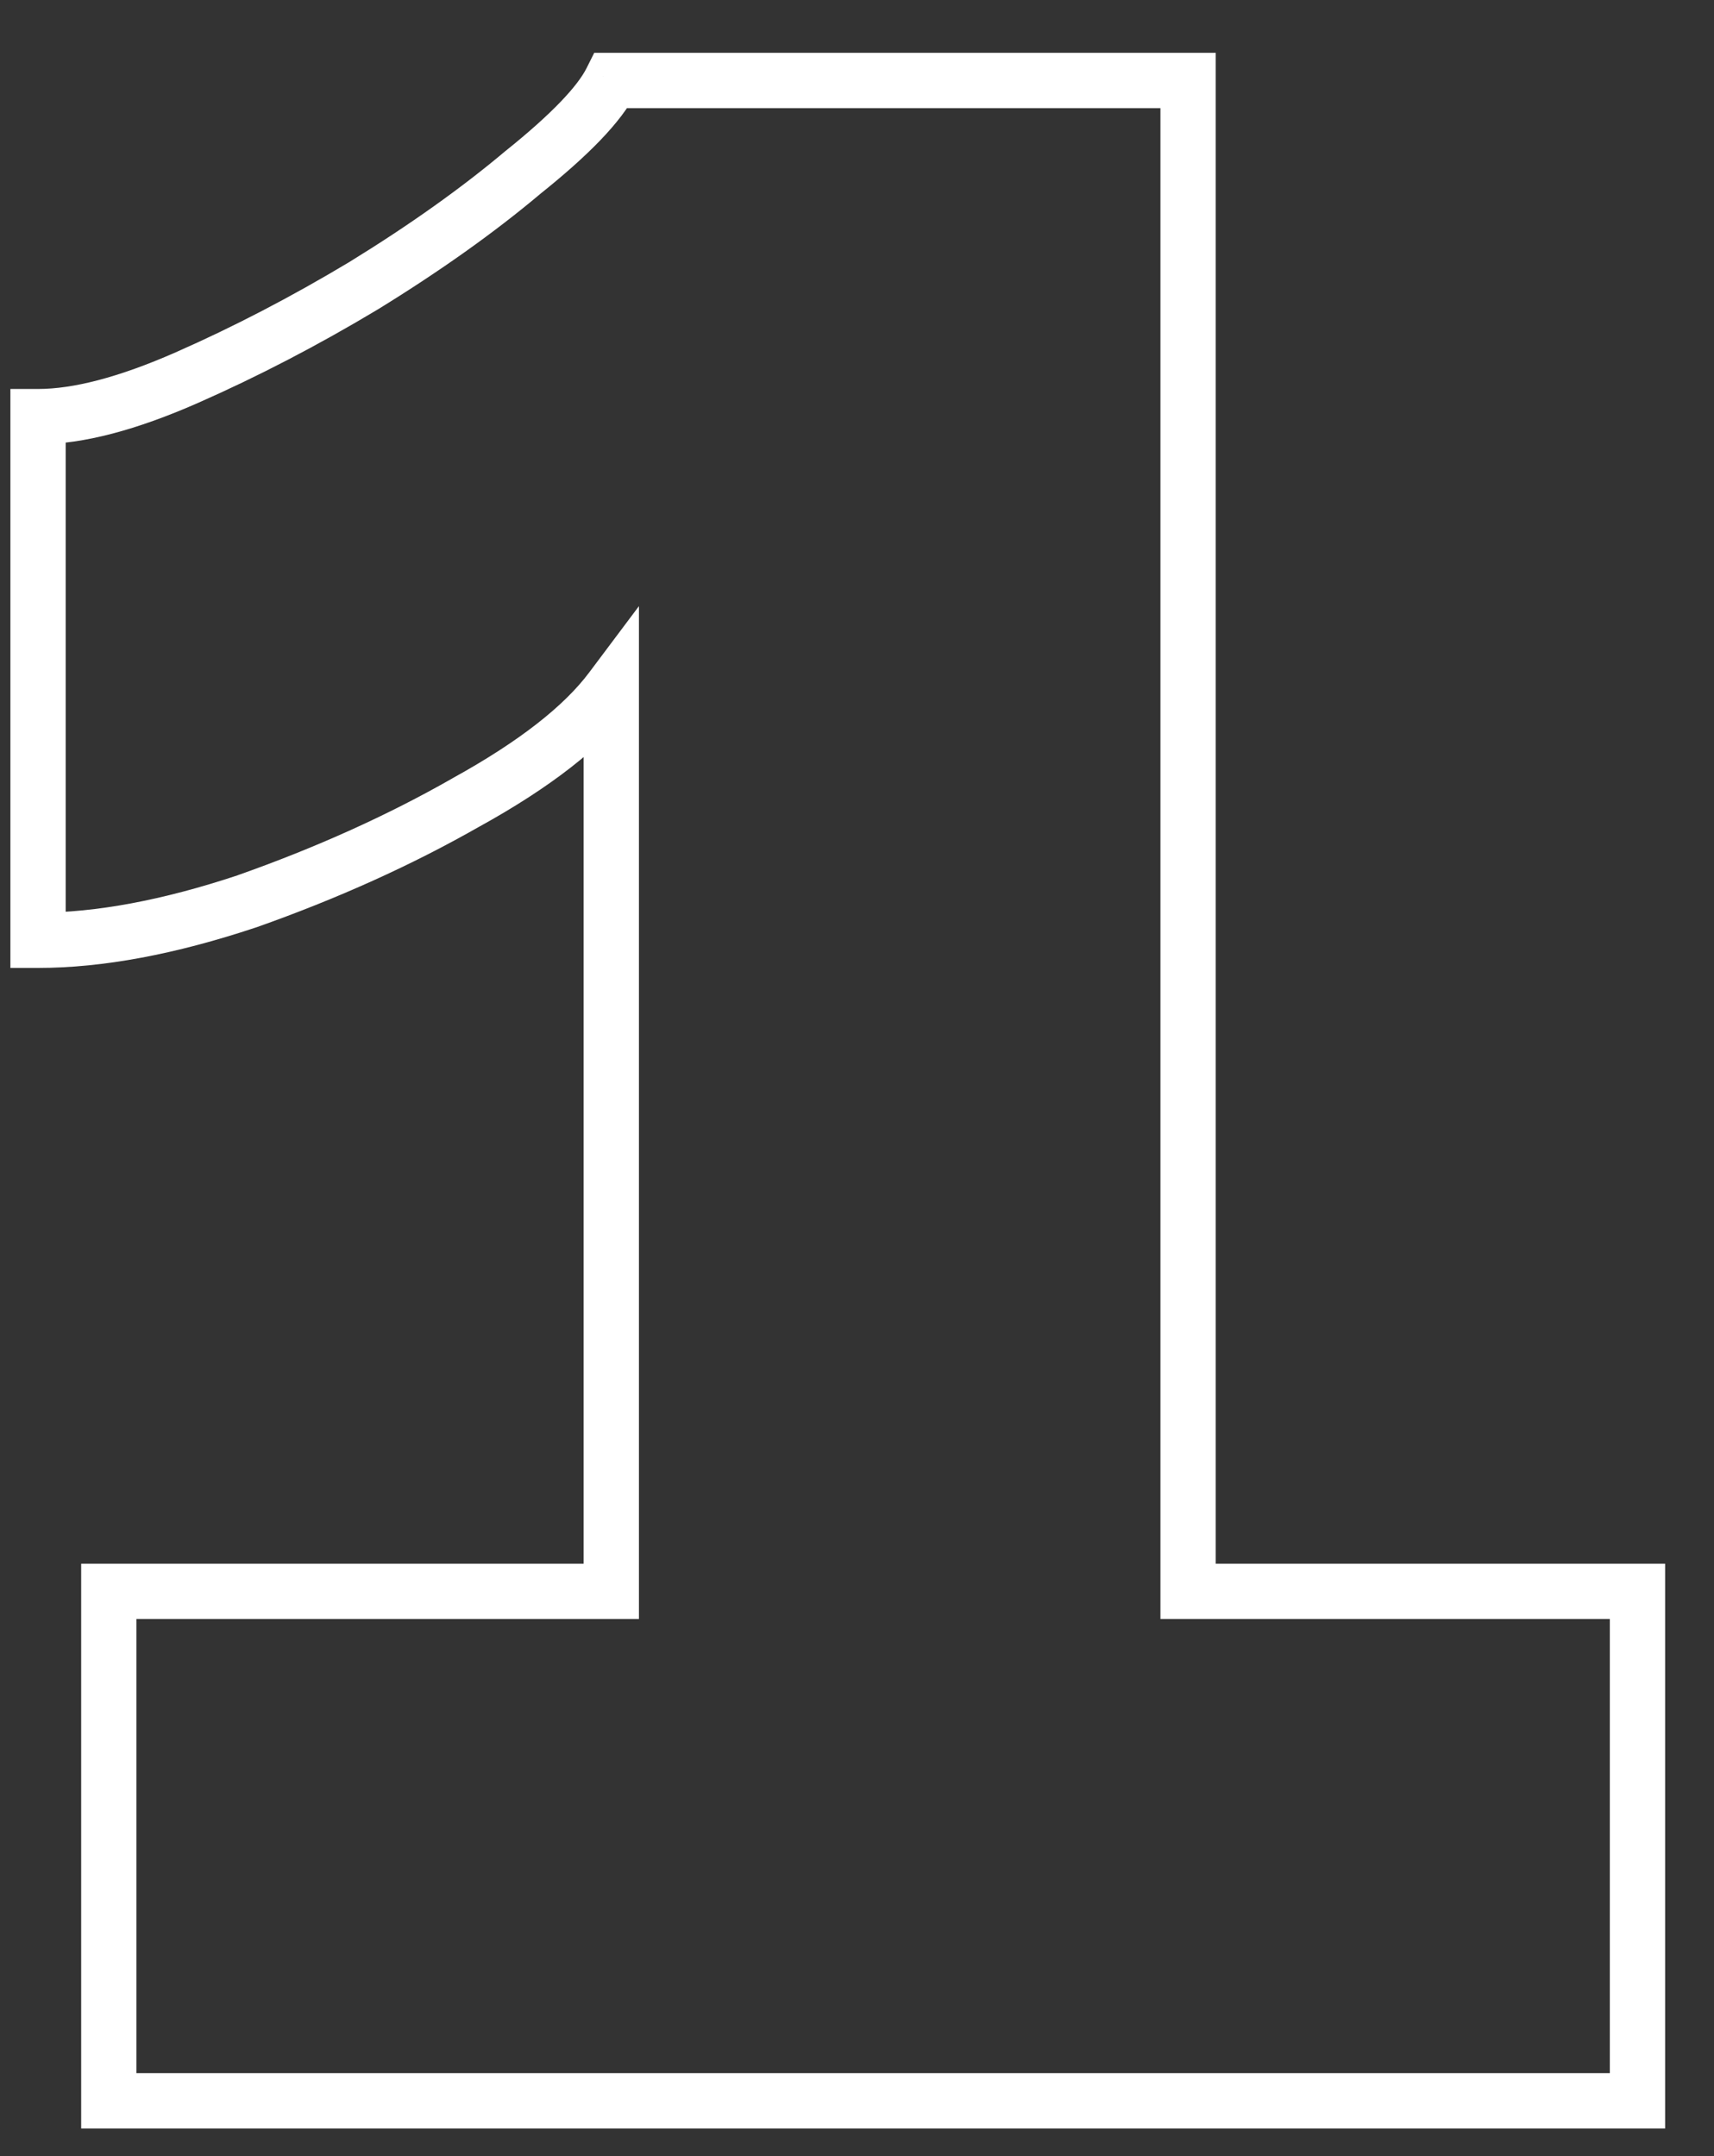 <?xml version="1.0" encoding="UTF-8"?> <svg xmlns="http://www.w3.org/2000/svg" width="31" height="39" viewBox="0 0 31 39" fill="none"><rect x="0" y="0" width="31" height="39" fill="#333333" stroke="none"/> <path d="M29.616 28.784H30.116V28.284H29.616V28.784ZM29.616 38V38.5H30.116V38H29.616ZM1.968 38H1.468V38.5H1.968V38ZM1.968 28.784V28.284H1.468V28.784H1.968ZM11.056 28.784V29.284H11.556V28.784H11.056ZM11.056 12.464H11.556V10.964L10.656 12.164L11.056 12.464ZM8.432 14.512L8.19 14.074L8.184 14.078L8.432 14.512ZM4.464 16.304L4.622 16.778L4.63 16.776L4.464 16.304ZM0.688 17.008H0.188V17.508H0.688V17.008ZM0.688 7.536V7.036H0.188V7.536H0.688ZM3.376 6.832L3.577 7.29L3.577 7.29L3.376 6.832ZM6.576 5.168L6.833 5.597L6.838 5.594L6.576 5.168ZM9.456 3.12L9.144 2.729L9.134 2.738L9.456 3.12ZM11.056 1.456V0.956H10.747L10.609 1.232L11.056 1.456ZM21.488 1.456H21.988V0.956H21.488V1.456ZM21.488 28.784H20.988V29.284H21.488V28.784ZM29.116 28.784L29.116 38H30.116V28.784H29.116ZM29.616 37.5H1.968V38.5H29.616V37.5ZM2.468 38L2.468 28.784H1.468L1.468 38H2.468ZM1.968 29.284H11.056V28.284H1.968V29.284ZM11.556 28.784L11.556 12.464H10.556L10.556 28.784H11.556ZM10.656 12.164C10.206 12.765 9.401 13.406 8.19 14.074L8.674 14.95C9.937 14.252 10.883 13.529 11.456 12.764L10.656 12.164ZM8.184 14.078C7.018 14.744 5.723 15.329 4.298 15.832L4.63 16.776C6.106 16.255 7.457 15.645 8.68 14.946L8.184 14.078ZM4.306 15.83C2.933 16.287 1.729 16.508 0.688 16.508V17.508C1.866 17.508 3.179 17.259 4.622 16.778L4.306 15.83ZM1.188 17.008L1.188 7.536H0.188L0.188 17.008H1.188ZM0.688 8.036C1.512 8.036 2.481 7.772 3.577 7.29L3.175 6.374C2.137 6.831 1.315 7.036 0.688 7.036V8.036ZM3.577 7.29C4.664 6.811 5.75 6.247 6.833 5.597L6.319 4.739C5.269 5.369 4.221 5.914 3.175 6.374L3.577 7.29ZM6.838 5.594C7.964 4.901 8.945 4.204 9.778 3.502L9.134 2.738C8.346 3.401 7.407 4.07 6.314 4.742L6.838 5.594ZM9.768 3.51C10.623 2.826 11.236 2.213 11.503 1.68L10.609 1.232C10.449 1.552 9.995 2.048 9.144 2.73L9.768 3.51ZM11.056 1.956L21.488 1.956V0.956L11.056 0.956V1.956ZM20.988 1.456V28.784H21.988V1.456H20.988ZM21.488 29.284H29.616V28.284H21.488V29.284Z" fill="white"></path> </svg> 